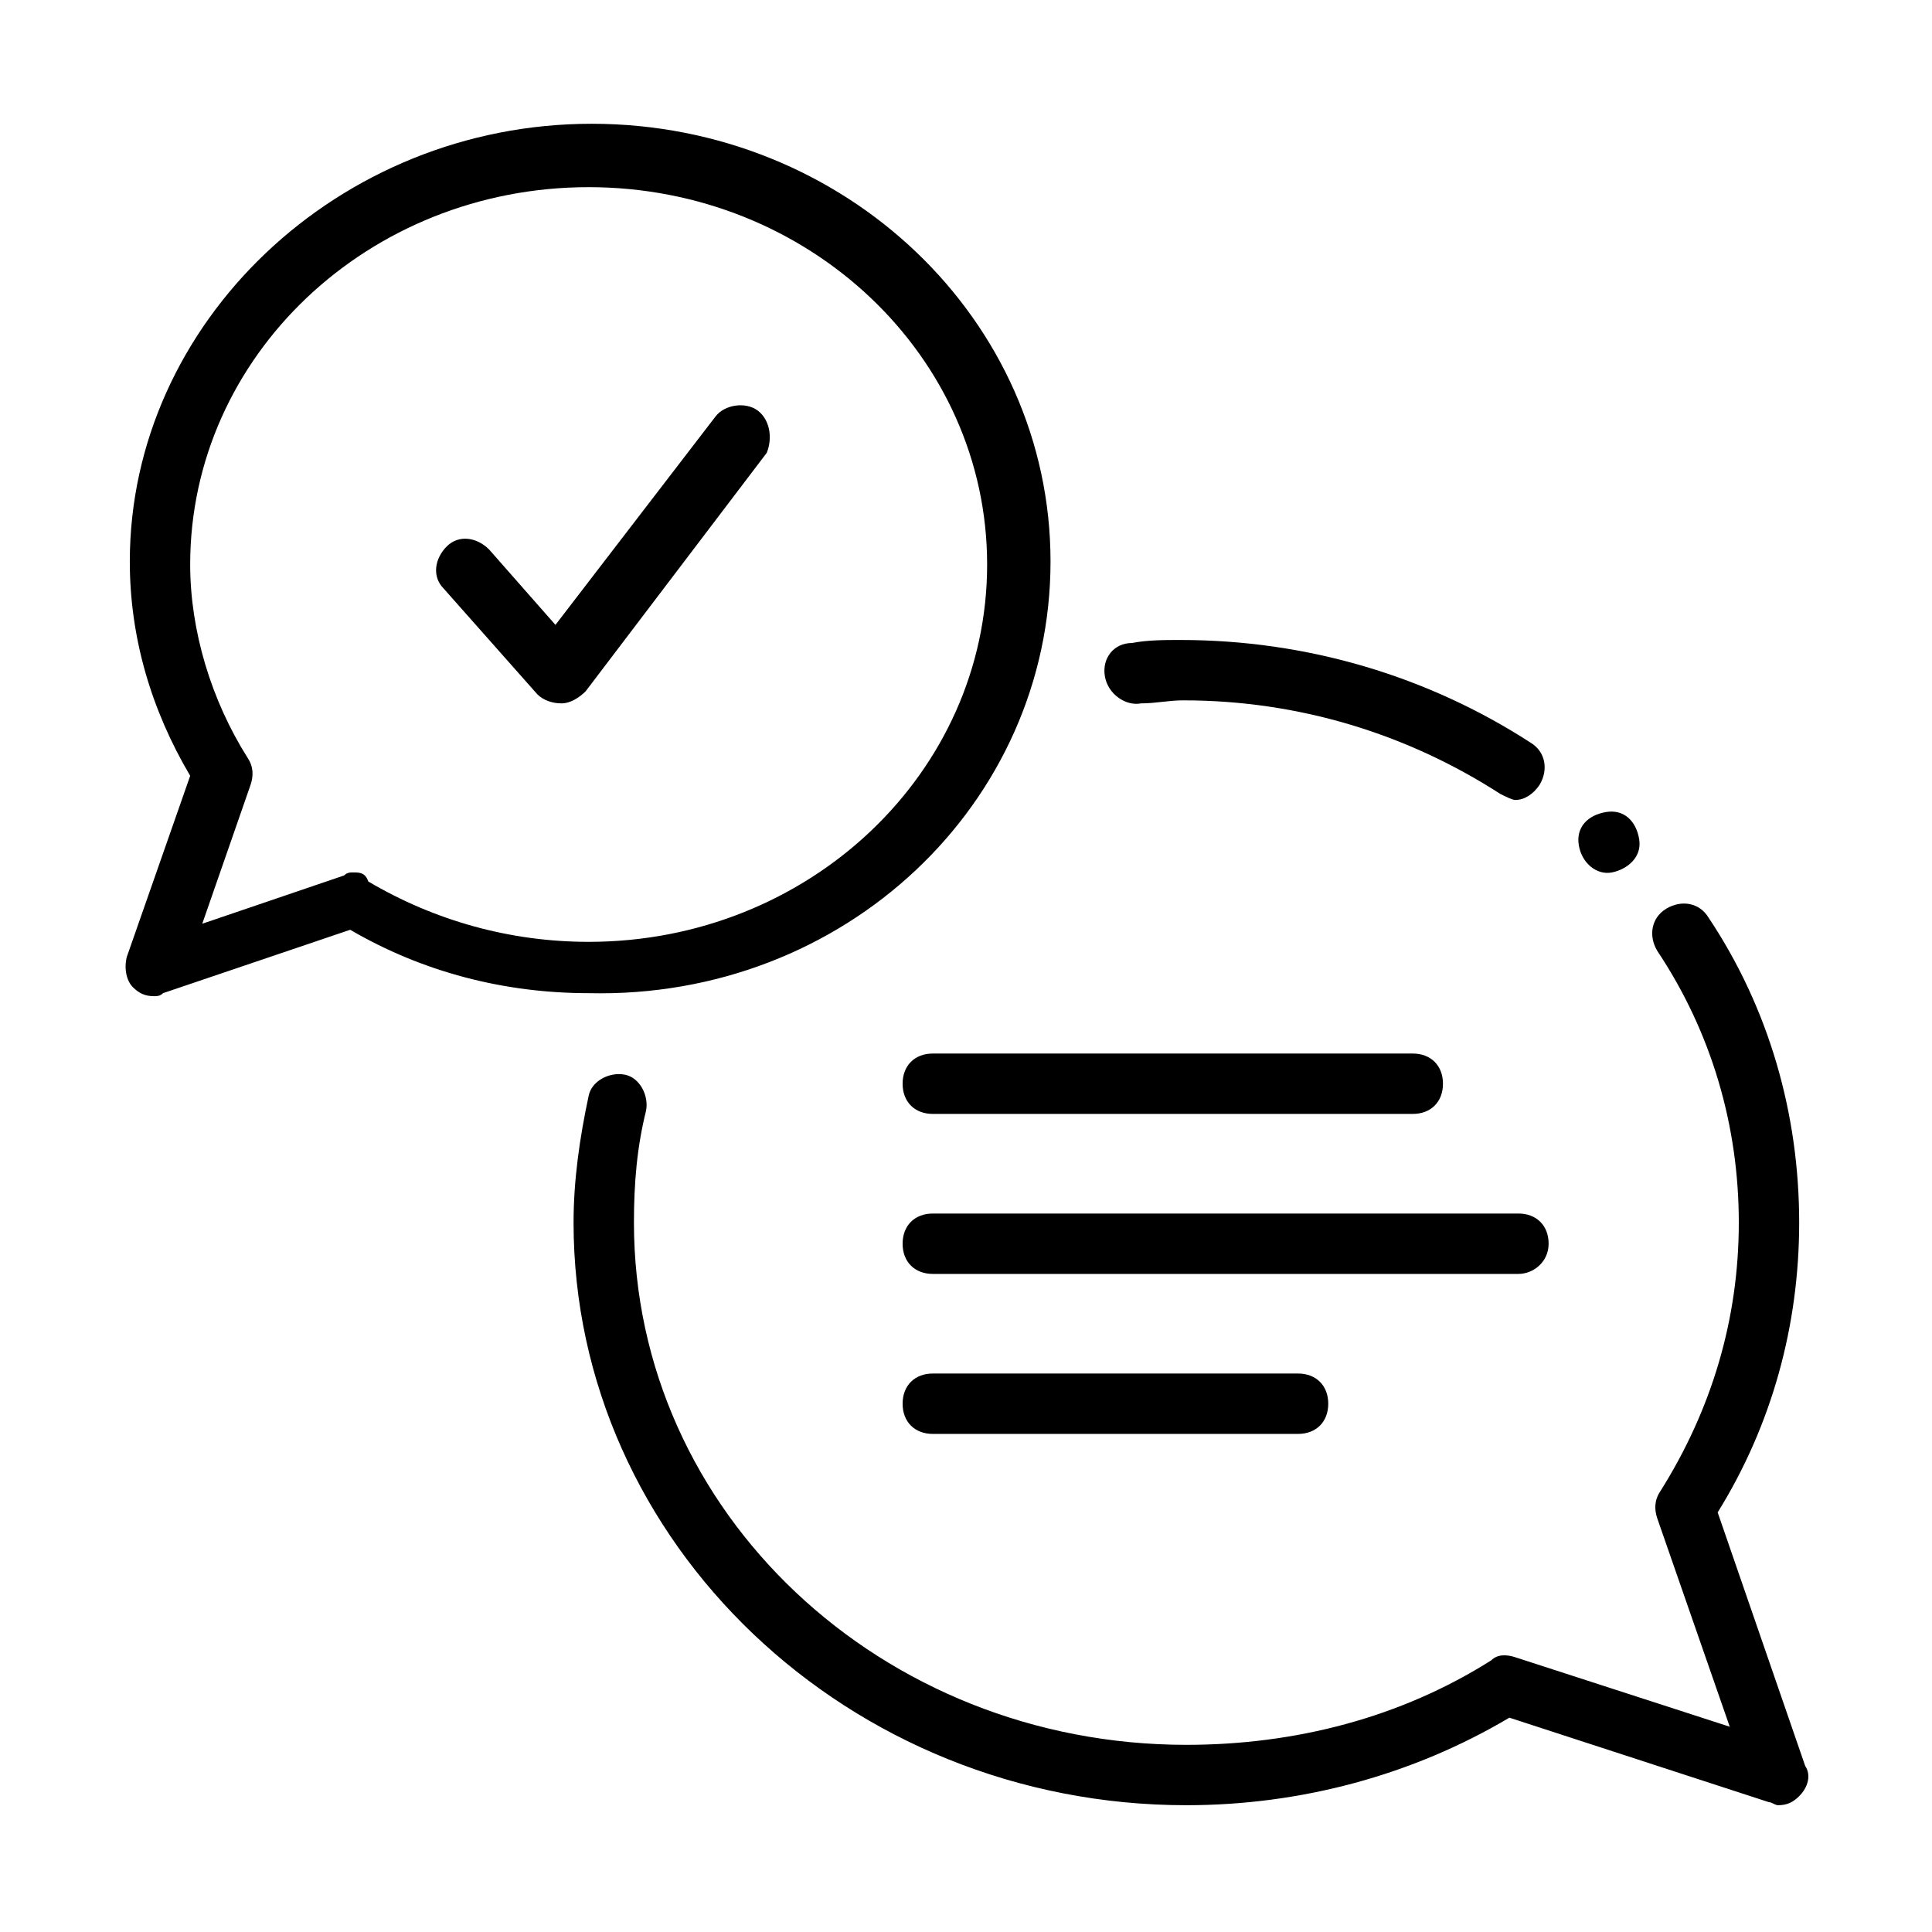 <?xml version="1.0" encoding="utf-8"?>
<!-- Generator: Adobe Illustrator 28.3.0, SVG Export Plug-In . SVG Version: 6.00 Build 0)  -->
<svg version="1.1" id="Icon" xmlns="http://www.w3.org/2000/svg" xmlns:xlink="http://www.w3.org/1999/xlink" x="0px" y="0px"
	 viewBox="0 0 64 64" style="enable-background:new 0 0 64 64;" xml:space="preserve">
<path d="M34.8,18.6c0-8-6.8-14.5-15.2-14.5S4.3,10.7,4.3,18.6c0,2.5,0.7,4.9,2,7.1l-2.1,6c-0.1,0.4,0,0.8,0.2,1
	c0.2,0.2,0.4,0.3,0.7,0.3c0.1,0,0.2,0,0.3-0.1l6.2-2.1c2.4,1.4,5.1,2.1,7.9,2.1C28,33.1,34.8,26.6,34.8,18.6z M11.7,28.9
	c-0.1,0-0.2,0-0.3,0.1l-4.7,1.6l1.6-4.6c0.1-0.3,0.1-0.6-0.1-0.9c-1.2-1.9-1.9-4.2-1.9-6.4c0-6.9,5.9-12.5,13.2-12.5
	s13.2,5.6,13.2,12.5s-5.9,12.5-13.2,12.5c-2.6,0-5.1-0.7-7.3-2C12.1,28.9,11.9,28.9,11.7,28.9L11.7,28.9z"/>
<path d="M30.9,36.9h15.9c0.6,0,1-0.4,1-1s-0.4-1-1-1H30.9c-0.6,0-1,0.4-1,1S30.3,36.9,30.9,36.9z"/>
<path d="M51.3,41.2c0-0.6-0.4-1-1-1H30.9c-0.6,0-1,0.4-1,1s0.4,1,1,1h19.4C50.8,42.2,51.3,41.8,51.3,41.2z"/>
<path d="M30.9,45.5c-0.6,0-1,0.4-1,1s0.4,1,1,1H43c0.6,0,1-0.4,1-1s-0.4-1-1-1C43,45.5,30.9,45.5,30.9,45.5z"/>
<path d="M37.8,23.3c0.5,0,0.9-0.1,1.4-0.1c3.8,0,7.4,1.1,10.5,3.1c0.2,0.1,0.4,0.2,0.5,0.2c0.3,0,0.6-0.2,0.8-0.5
	c0.3-0.5,0.2-1.1-0.3-1.4c-3.4-2.2-7.4-3.4-11.6-3.4c-0.5,0-1.1,0-1.6,0.1c-0.6,0-1,0.5-0.9,1.1S37.3,23.4,37.8,23.3L37.8,23.3z"/>
<path d="M59.8,58.5l-2.9-8.4c1.8-2.9,2.7-6.2,2.7-9.6c0-3.6-1-7.1-3-10.1c-0.3-0.5-0.9-0.6-1.4-0.3c-0.5,0.3-0.6,0.9-0.3,1.4
	c1.8,2.7,2.7,5.8,2.7,9c0,3.2-0.9,6.2-2.6,8.9c-0.2,0.3-0.2,0.6-0.1,0.9l2.4,6.9l-7.1-2.3c-0.3-0.1-0.6-0.1-0.8,0.1
	c-3,1.9-6.5,2.8-10.1,2.8c-10.1,0-18.3-7.7-18.3-17.3c0-1.3,0.1-2.5,0.4-3.7c0.1-0.5-0.2-1.1-0.7-1.2c-0.5-0.1-1.1,0.2-1.2,0.7
	c-0.3,1.4-0.5,2.8-0.5,4.2c0,10.6,9.1,19.3,20.3,19.3c3.8,0,7.5-1,10.7-2.9l8.6,2.8c0.1,0,0.2,0.1,0.3,0.1c0.3,0,0.5-0.1,0.7-0.3
	C59.9,59.2,60,58.8,59.8,58.5L59.8,58.5z"/>
<path d="M25.1,13.6c-0.4-0.3-1.1-0.2-1.4,0.2l-5.3,6.9l-2.2-2.5c-0.4-0.4-1-0.5-1.4-0.1c-0.4,0.4-0.5,1-0.1,1.4l3.1,3.5
	c0.2,0.2,0.5,0.3,0.8,0.3c0,0,0,0,0,0c0.3,0,0.6-0.2,0.8-0.4l6-7.9C25.6,14.5,25.5,13.9,25.1,13.6L25.1,13.6z"/>
<path d="M53.4,28.9c0.5-0.1,1-0.5,0.9-1.1s-0.5-1-1.1-0.9s-1,0.5-0.9,1.1C52.4,28.6,52.9,29,53.4,28.9z"/>
</svg>
